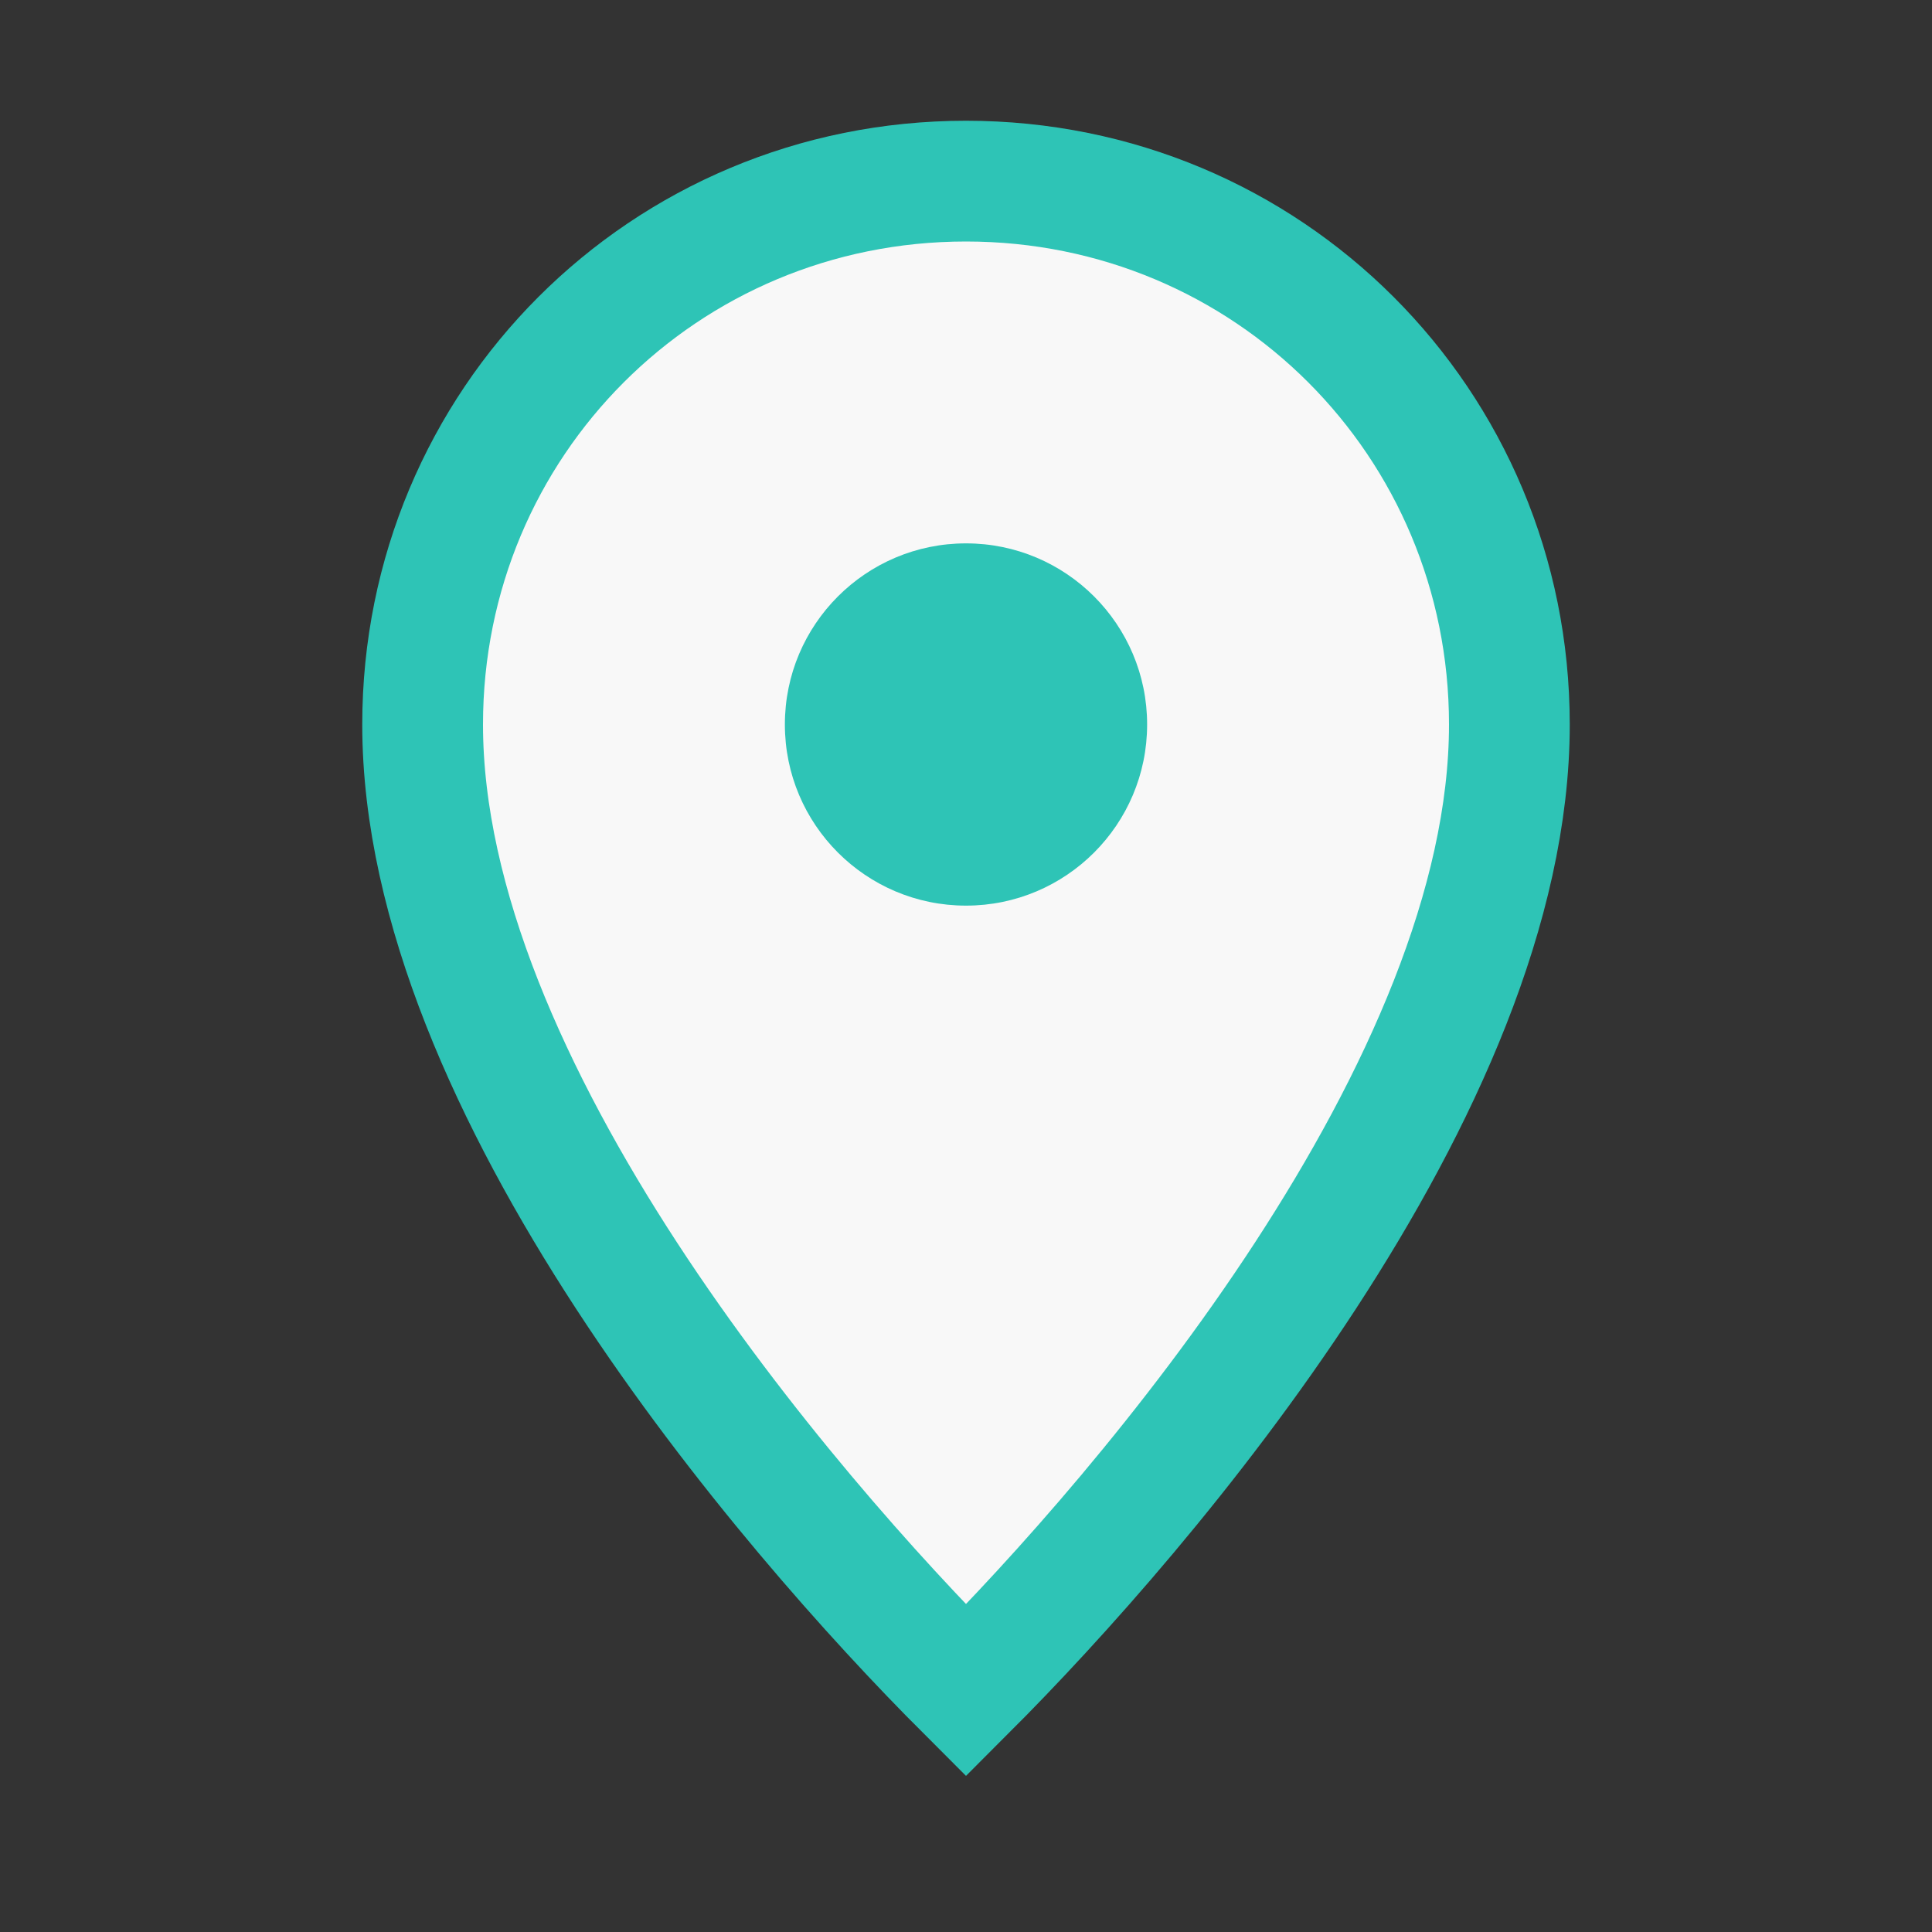<?xml version="1.0" encoding="UTF-8"?>
<svg xmlns="http://www.w3.org/2000/svg" width="32" height="32" viewBox="0 0 32 32"><rect x="0" y="0" width="32" height="32" fill="#333333" stroke="none"/><path d="M16 3c5 0 9 4 9 9 0 6-6 13-9 16-3-3-9-10-9-16 0-5 4-9 9-9z" fill="#F8F8F8" stroke="#2EC4B6" stroke-width="2"/><circle cx="16" cy="12" r="3" fill="#2EC4B6"/></svg>